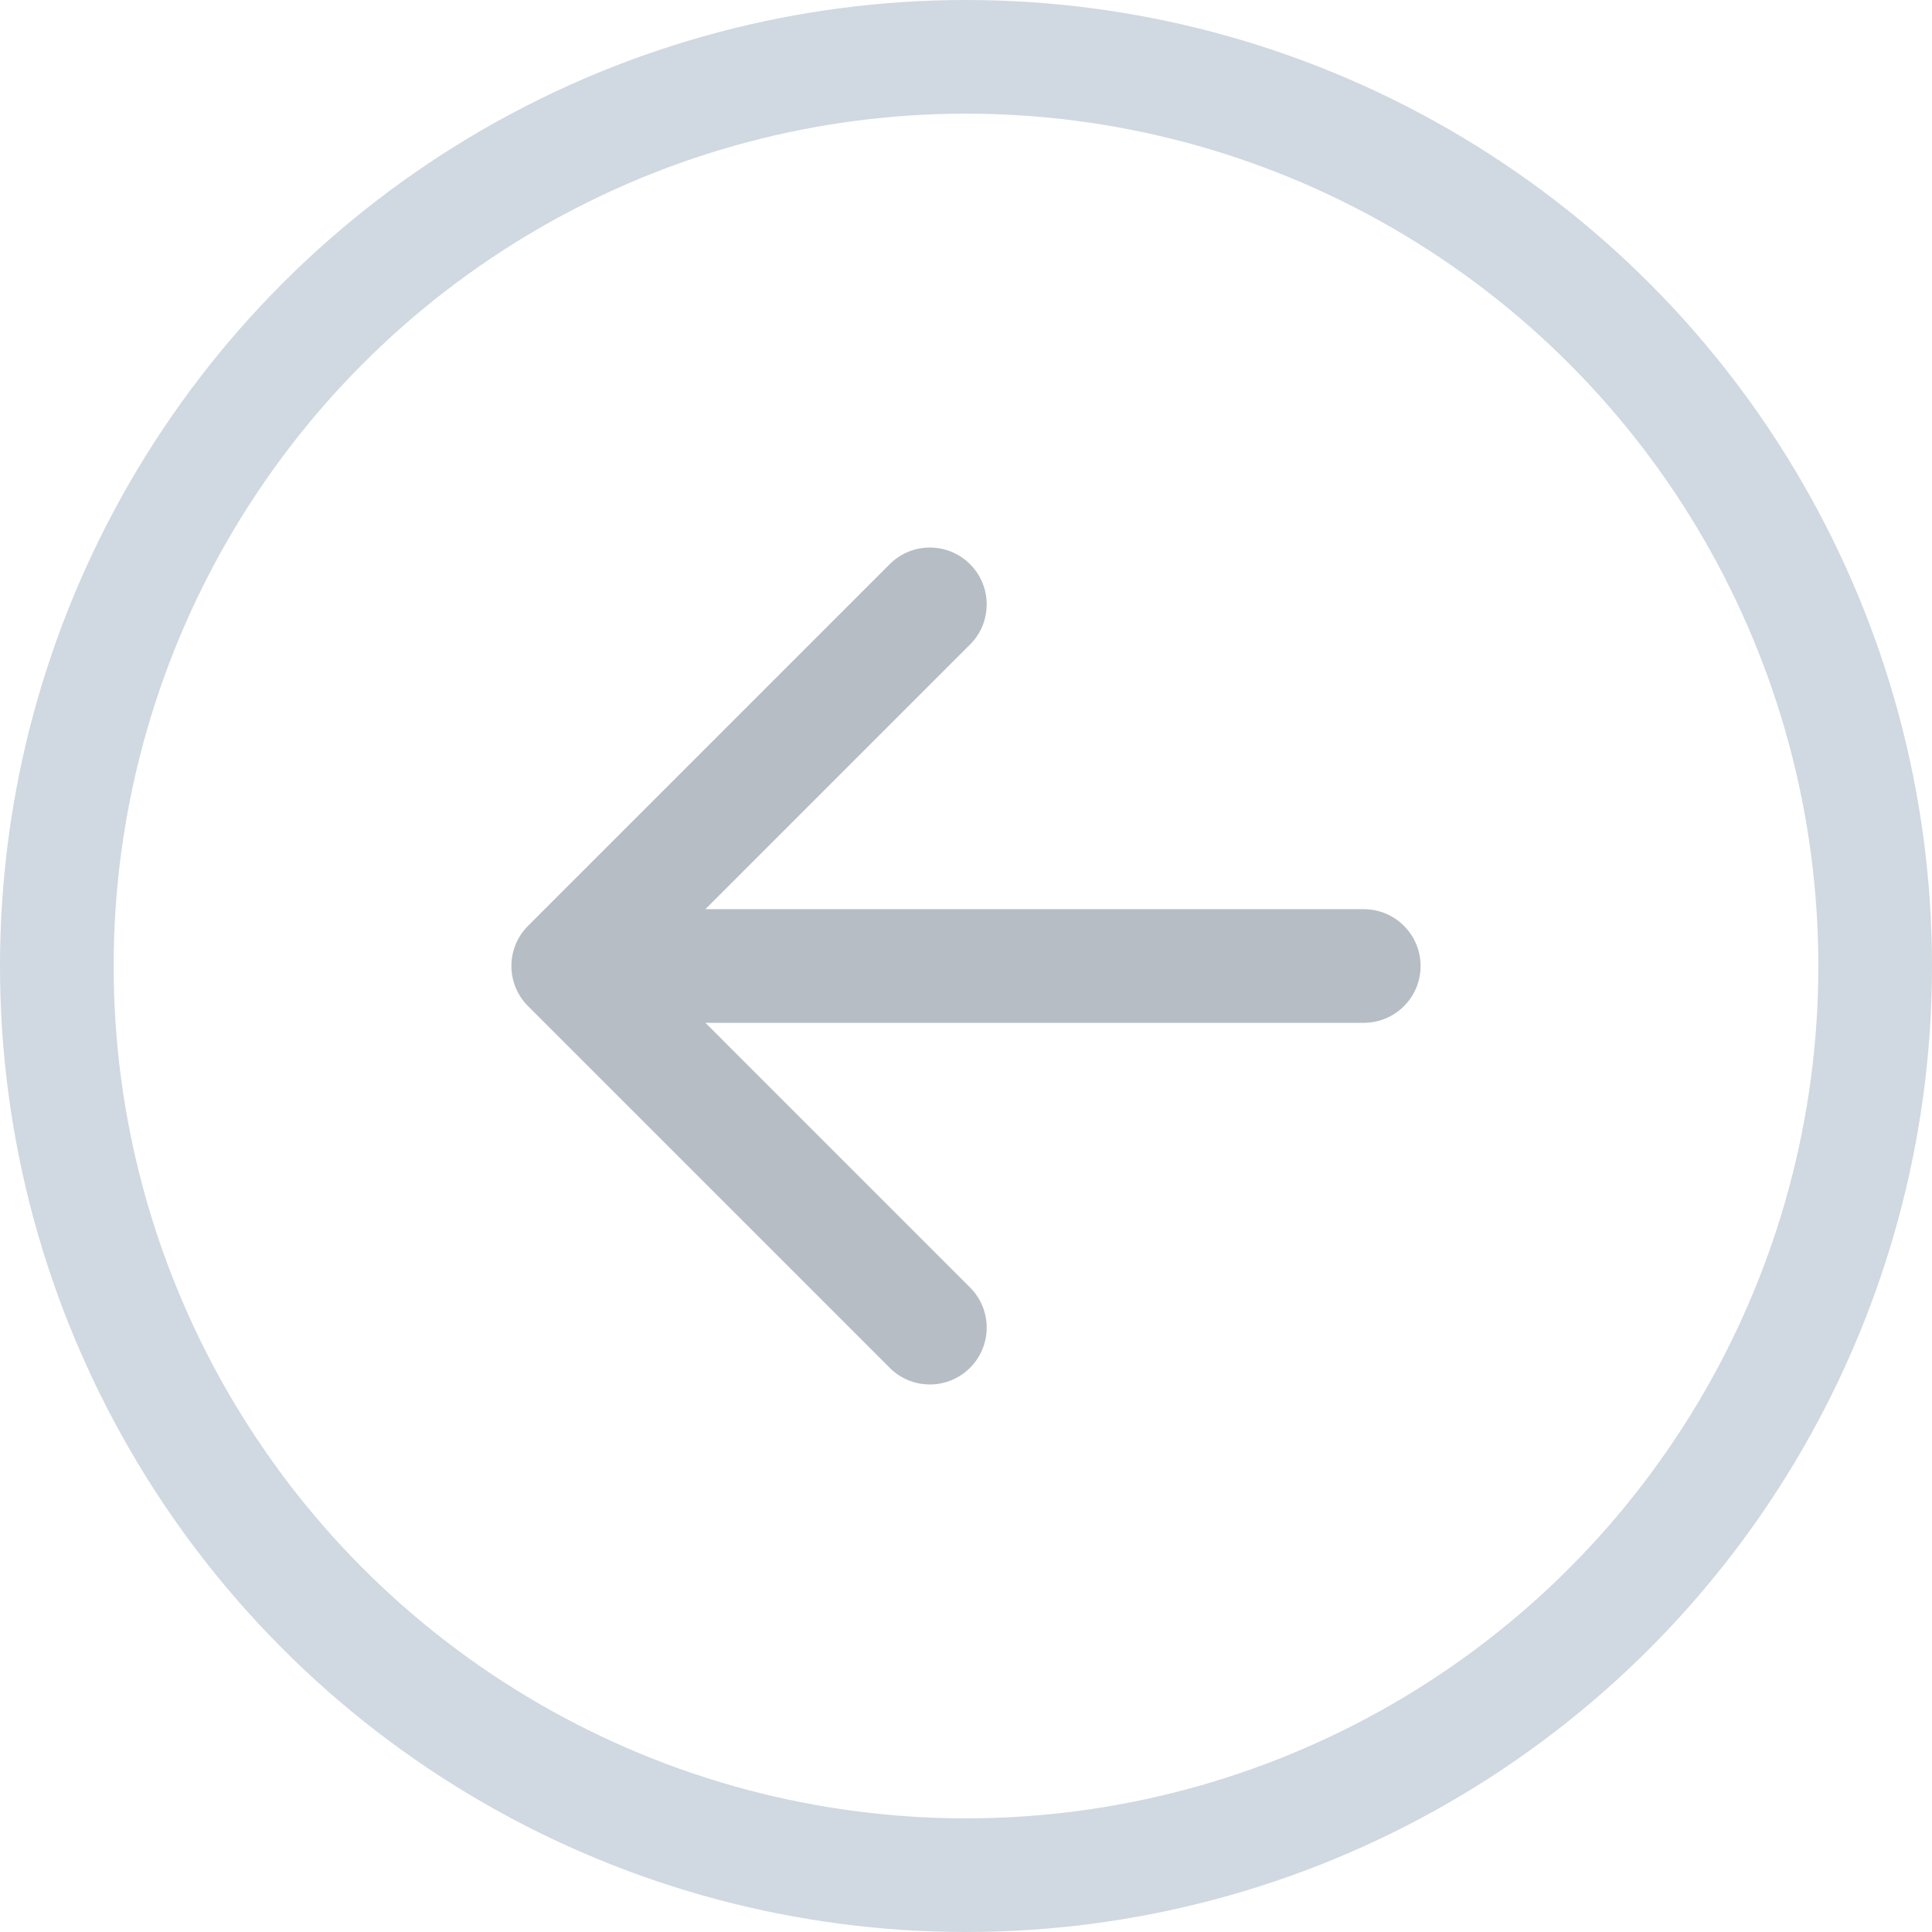 <?xml version="1.0" encoding="UTF-8"?> <svg xmlns="http://www.w3.org/2000/svg" width="34" height="34" viewBox="0 0 34 34" fill="none"><path d="M24 18C24.552 18 25 17.552 25 17C25 16.448 24.552 16 24 16V18ZM9.293 16.293C8.902 16.683 8.902 17.317 9.293 17.707L15.657 24.071C16.047 24.462 16.68 24.462 17.071 24.071C17.462 23.68 17.462 23.047 17.071 22.657L11.414 17L17.071 11.343C17.462 10.953 17.462 10.319 17.071 9.929C16.68 9.538 16.047 9.538 15.657 9.929L9.293 16.293ZM24 16H10V18H24V16Z" fill="#B6BDC5"></path><circle cx="17" cy="17" r="16" stroke="#D0D8E1" stroke-width="2"></circle></svg> 